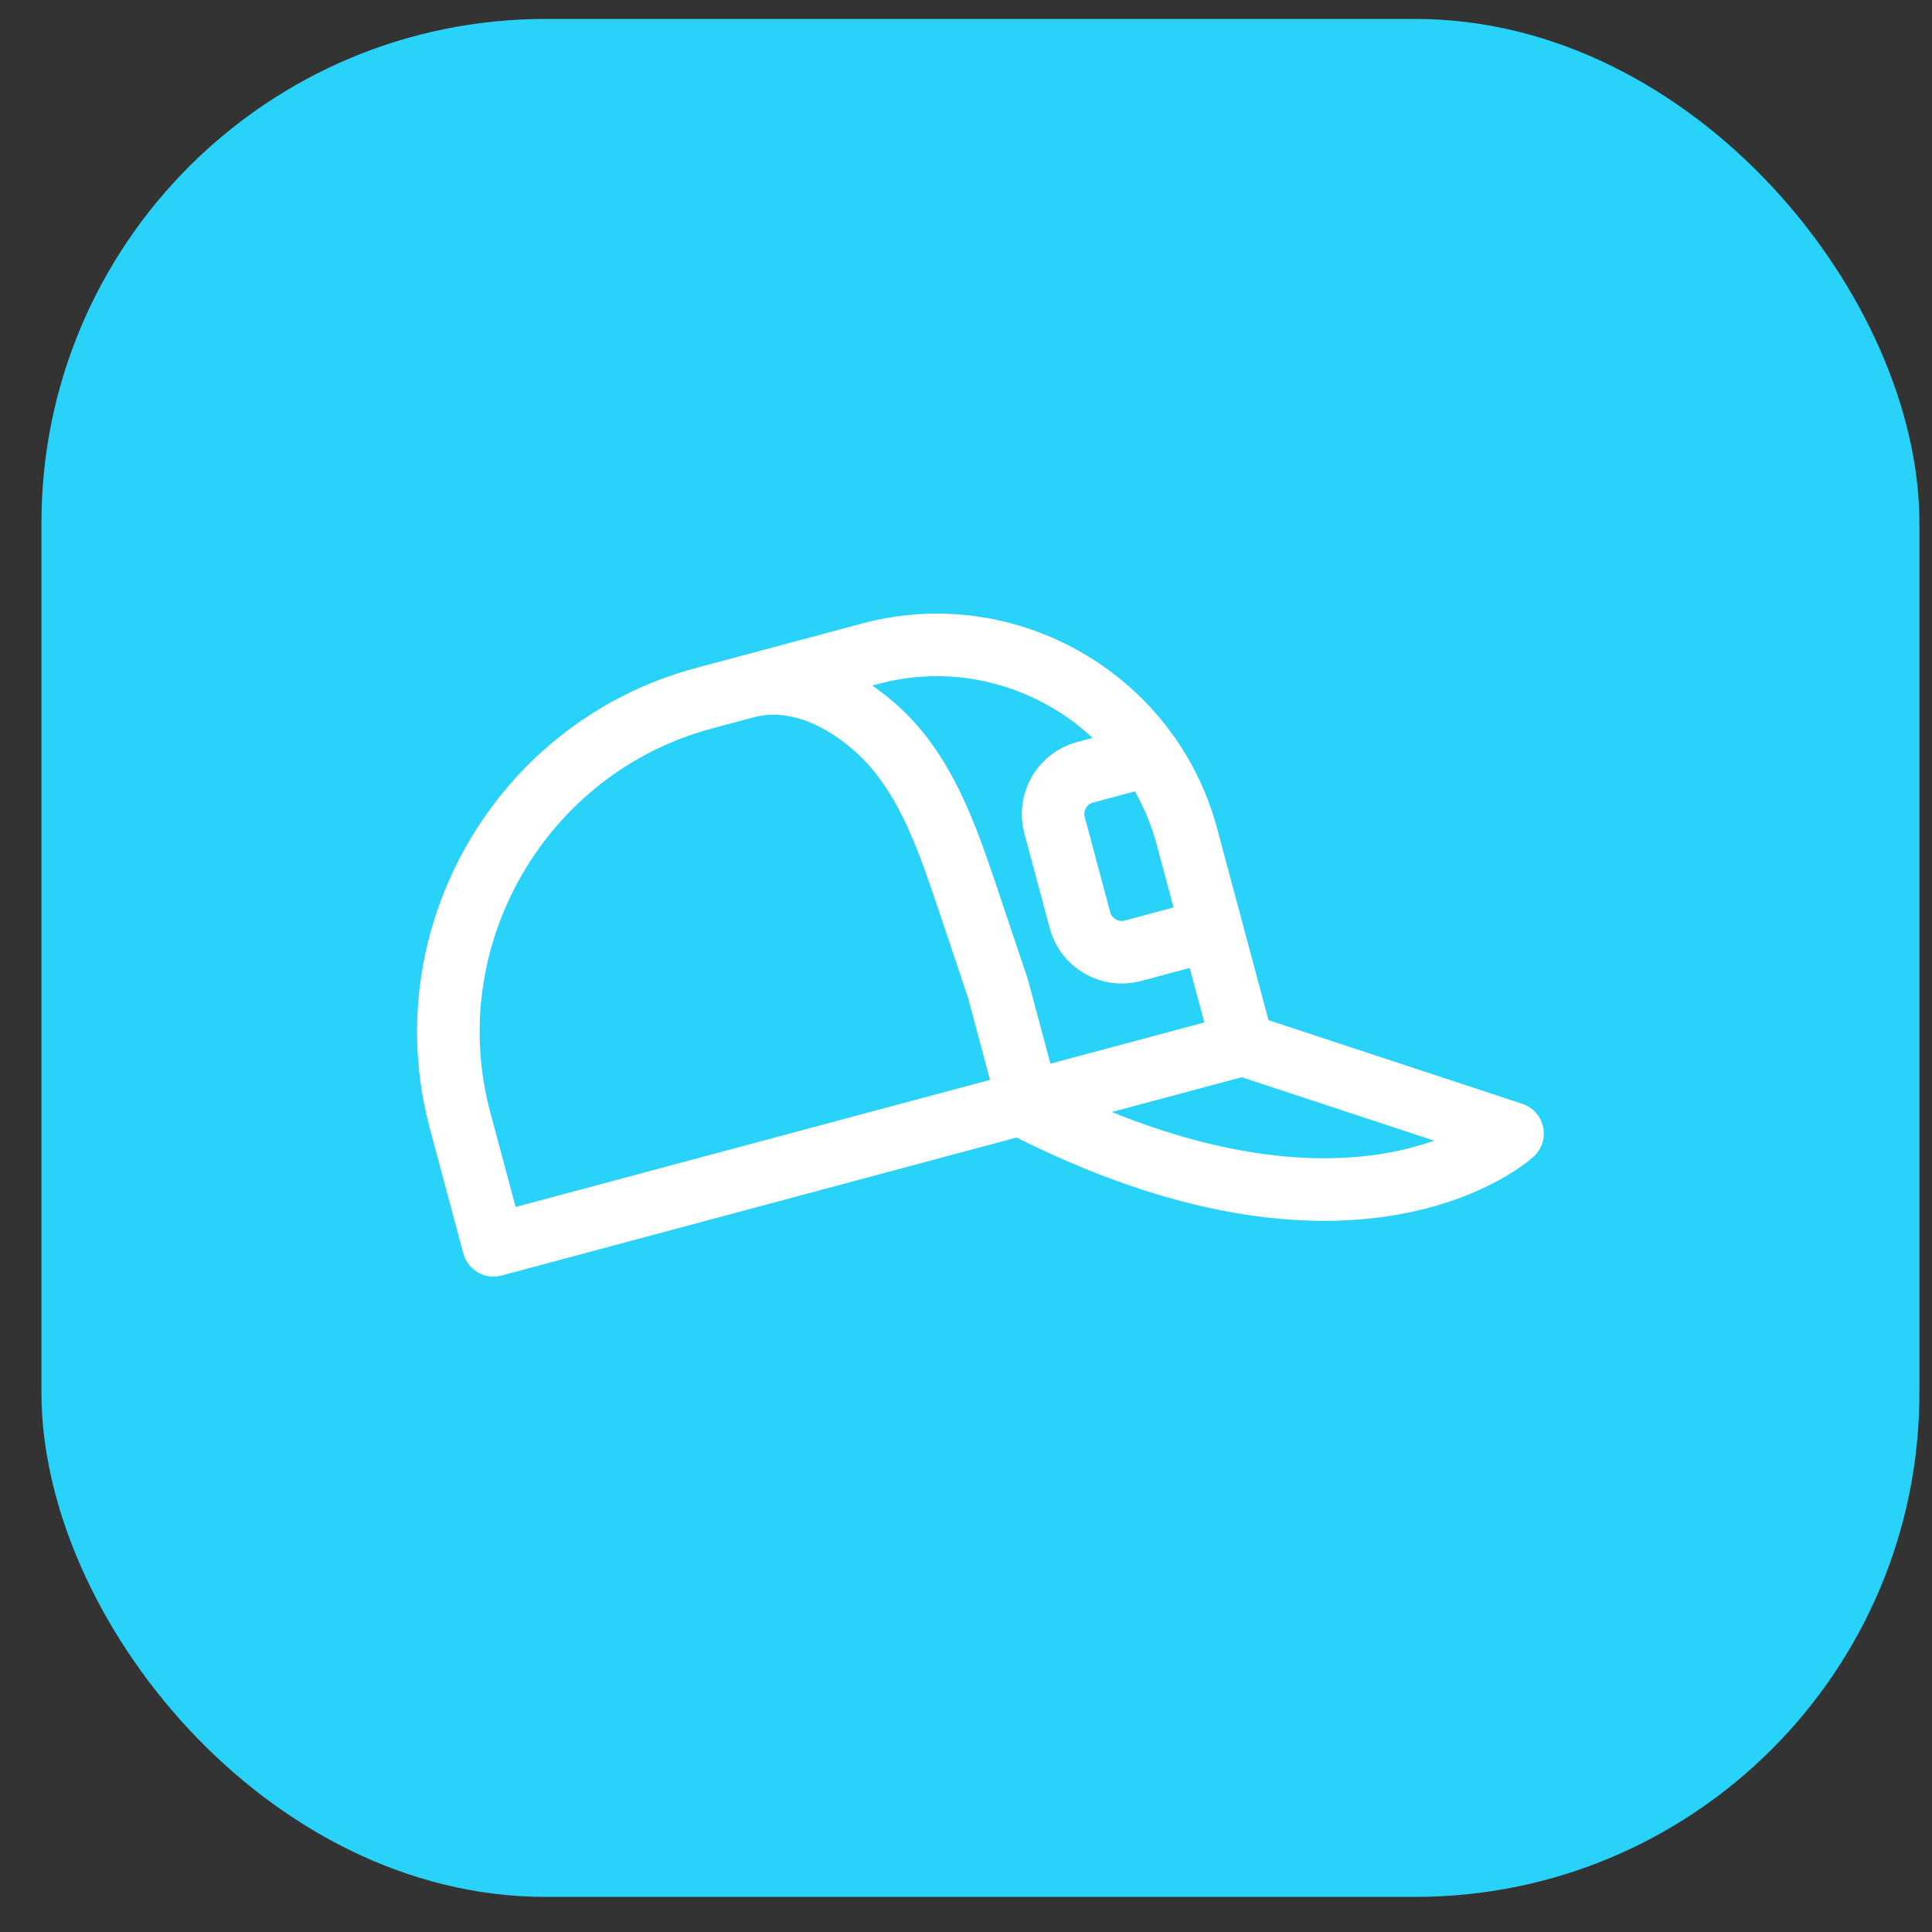 <svg xmlns="http://www.w3.org/2000/svg" width="46" height="46" viewBox="0 0 46 46" fill="none"><rect x="0" y="0" width="46" height="46" fill="#333333" stroke="none"/><rect x="0.987" y="0.451" width="44.713" height="44.713" rx="12" fill="#29D2F8"></rect><path d="M29.587 24.871L36.012 26.989C36.012 26.989 32.293 30.412 24.285 26.291M17.748 16.36C18.769 16.087 19.87 16.471 20.831 17.315C22.001 18.341 22.532 19.879 23.027 21.354L23.756 23.522L24.457 26.14M27.263 18.006L25.832 18.389C25.287 18.535 24.961 19.101 25.107 19.645L25.714 21.912C25.86 22.457 26.425 22.784 26.971 22.638L28.761 22.158M16.757 16.626L20.721 15.564C23.991 14.687 27.383 16.646 28.259 19.916L29.587 24.871L11.75 29.65L10.954 26.677C9.785 22.317 12.397 17.794 16.757 16.626Z" stroke="white" stroke-width="1.49" stroke-miterlimit="22.926" stroke-linecap="round" stroke-linejoin="round"></path></svg>